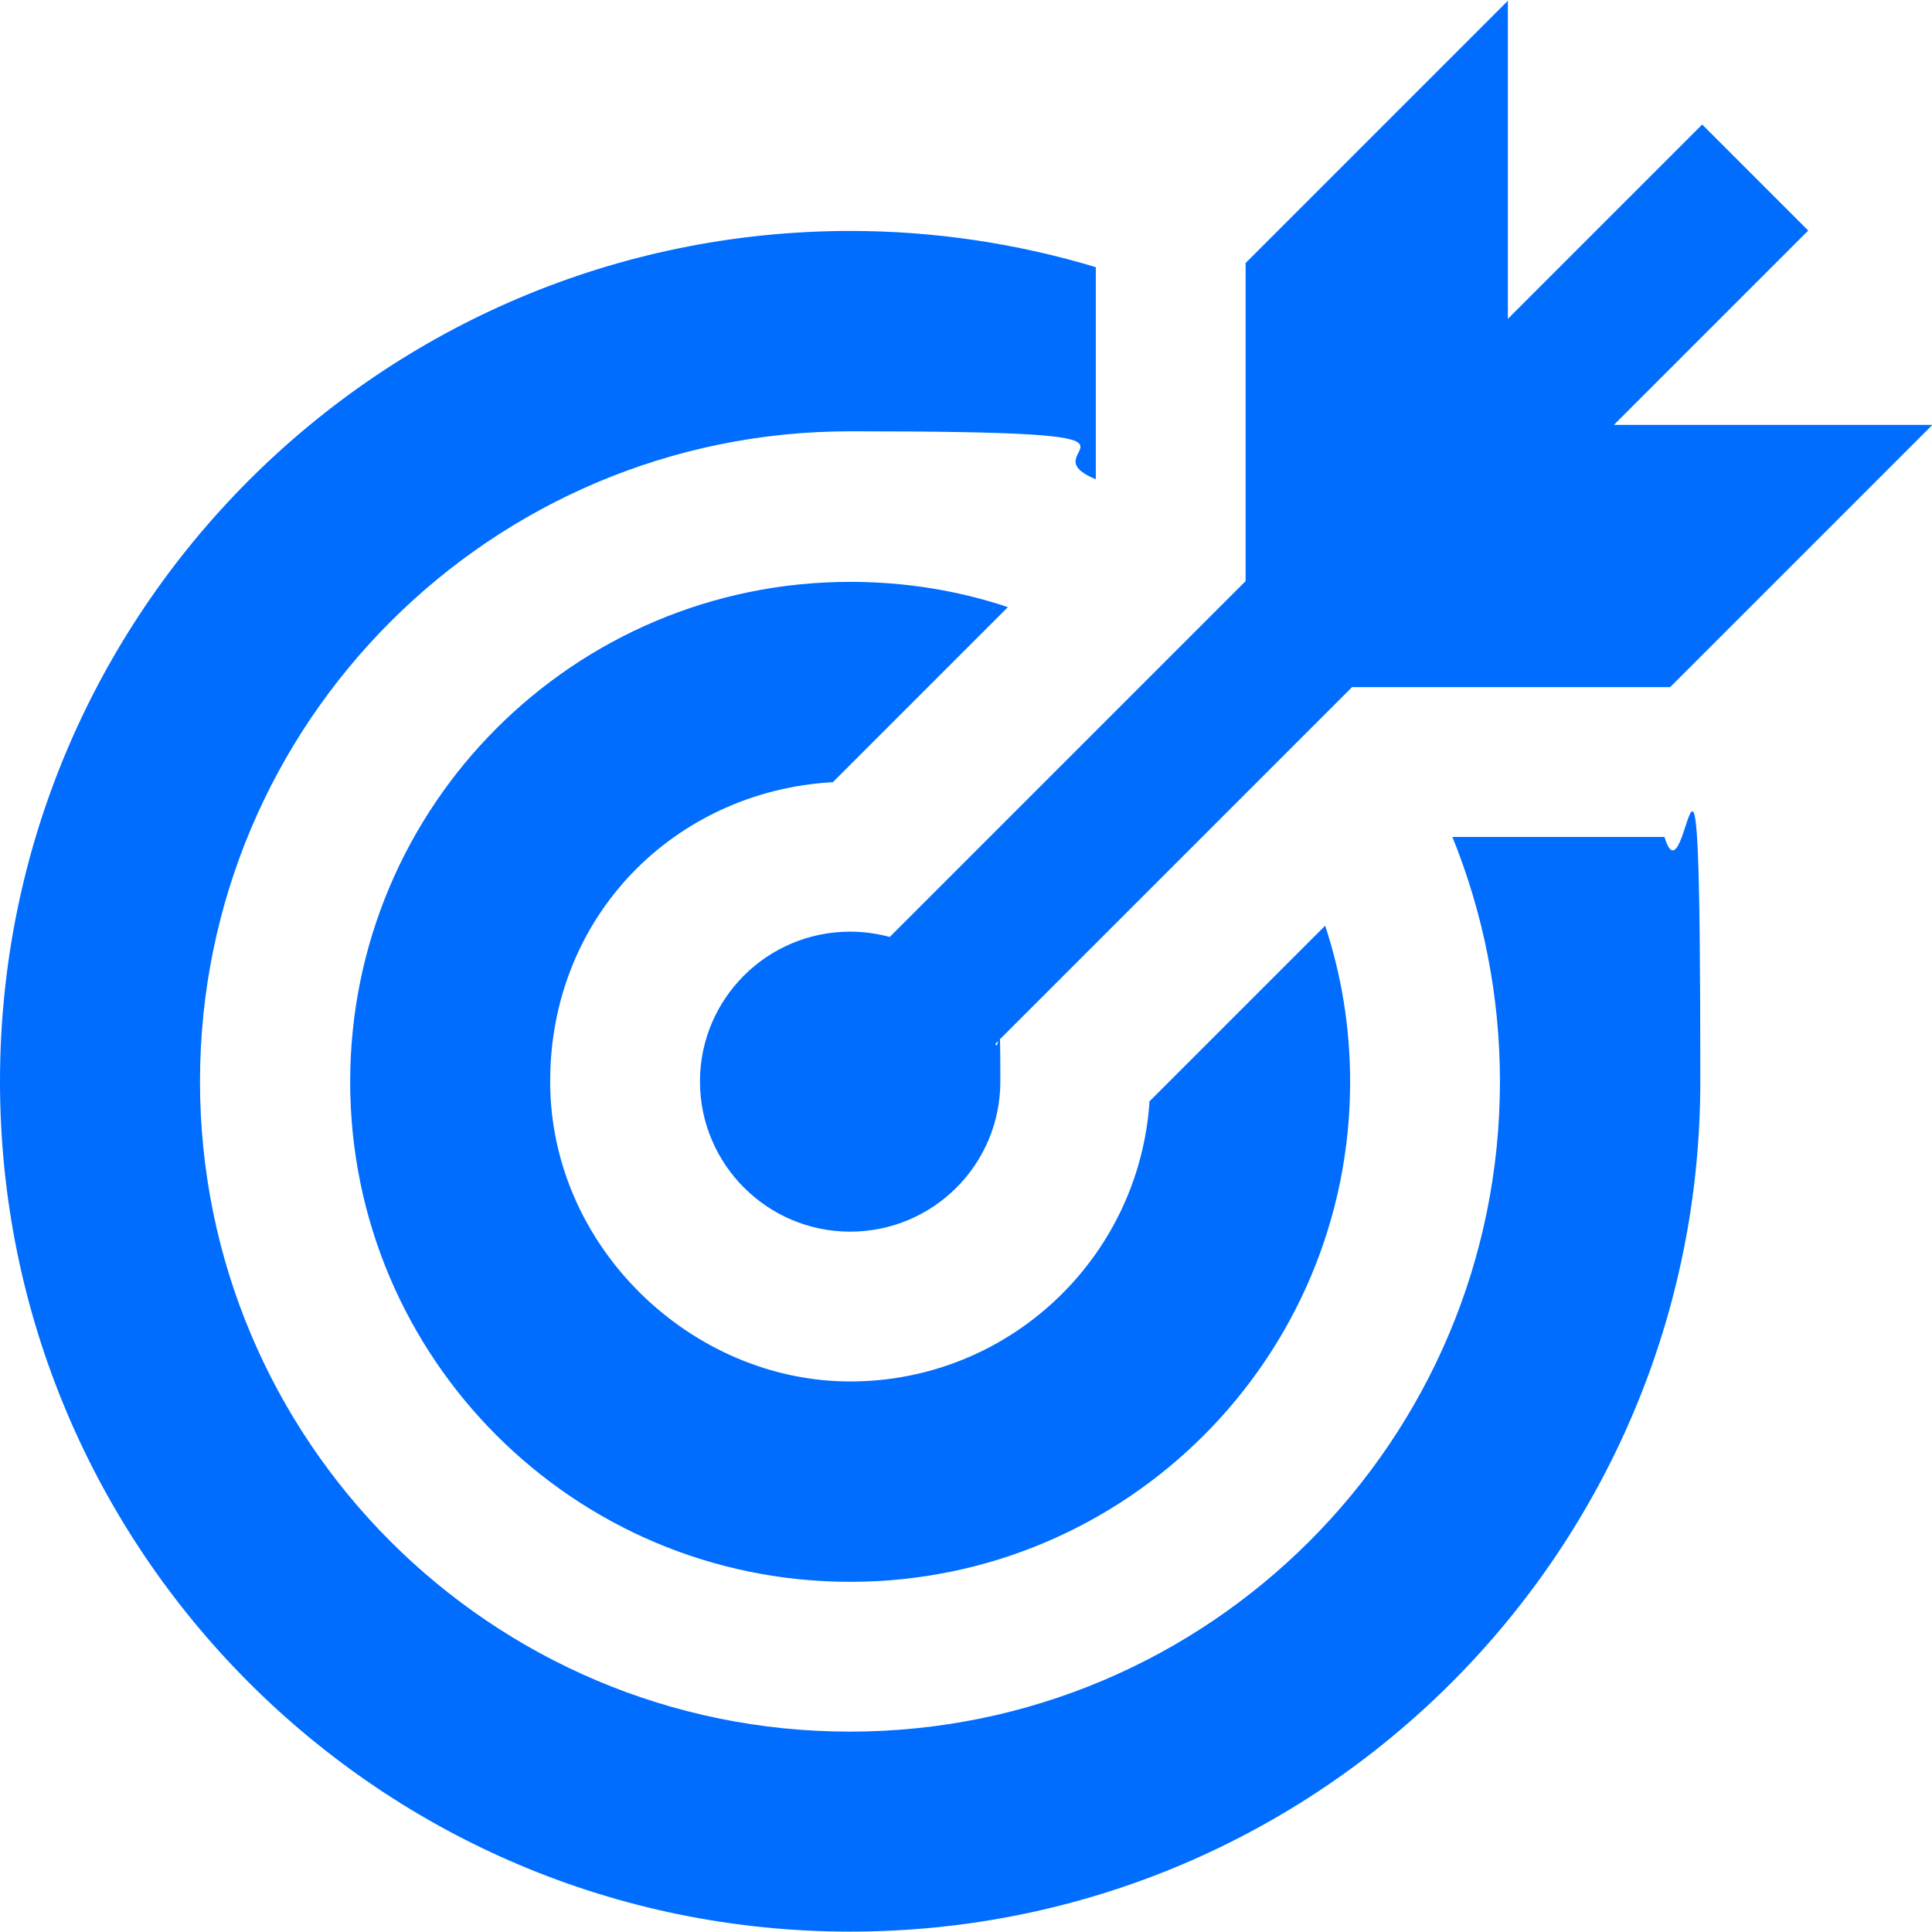 <?xml version="1.0" encoding="UTF-8"?>
<svg id="Layer_1" xmlns="http://www.w3.org/2000/svg" version="1.1" viewBox="0 0 512 512">
  <!-- Generator: Adobe Illustrator 30.0.0, SVG Export Plug-In . SVG Version: 2.1.1 Build 123)  -->
  <defs>
    <style>
      .st0 {
        fill: #006dff;
      }
    </style>
  </defs>
  <path class="st0" d="M427.7,112.6l51.5-51.5-28.1-28.1-51.5,51.5V.2l-69.5,69.5v84.3l-94.3,94.3c-3.4-.9-6.9-1.4-10.5-1.4-22,0-39.8,17.8-39.8,39.7s17.8,39.8,39.8,39.8,39.8-17.8,39.8-39.8-.4-6.8-1.3-10l94.5-94.5h84.3l69.5-69.5h-84.3Z"/>
  <path class="st0" d="M351.2,245.3l-46.6,46.6c0,.2,0,.3,0,.5-3,41.2-37.3,73.7-79.3,73.7s-79.5-35.6-79.5-79.5,33-76.8,74.6-79.3c.1,0,.2,0,.3,0l46.4-46.4c-13.1-4.4-27.2-6.7-41.8-6.7-73.2,0-132.5,59.3-132.5,132.5s59.3,132.5,132.5,132.5,132.5-59.3,132.5-132.5c0-14.4-2.3-28.3-6.6-41.3Z"/>
  <path class="st0" d="M441,221.8h-56.1c8.1,20,12.6,41.9,12.6,64.8,0,95.1-77.1,172.3-172.3,172.3S53,381.7,53,286.6,130.1,114.3,225.3,114.3s45,4.5,65.1,12.7v-56.2c-20.6-6.2-42.5-9.6-65.1-9.6C100.8,61.3,0,162.2,0,286.6s100.8,225.3,225.3,225.3,225.3-100.8,225.3-225.3-3.3-44.3-9.5-64.8Z"/>
</svg>